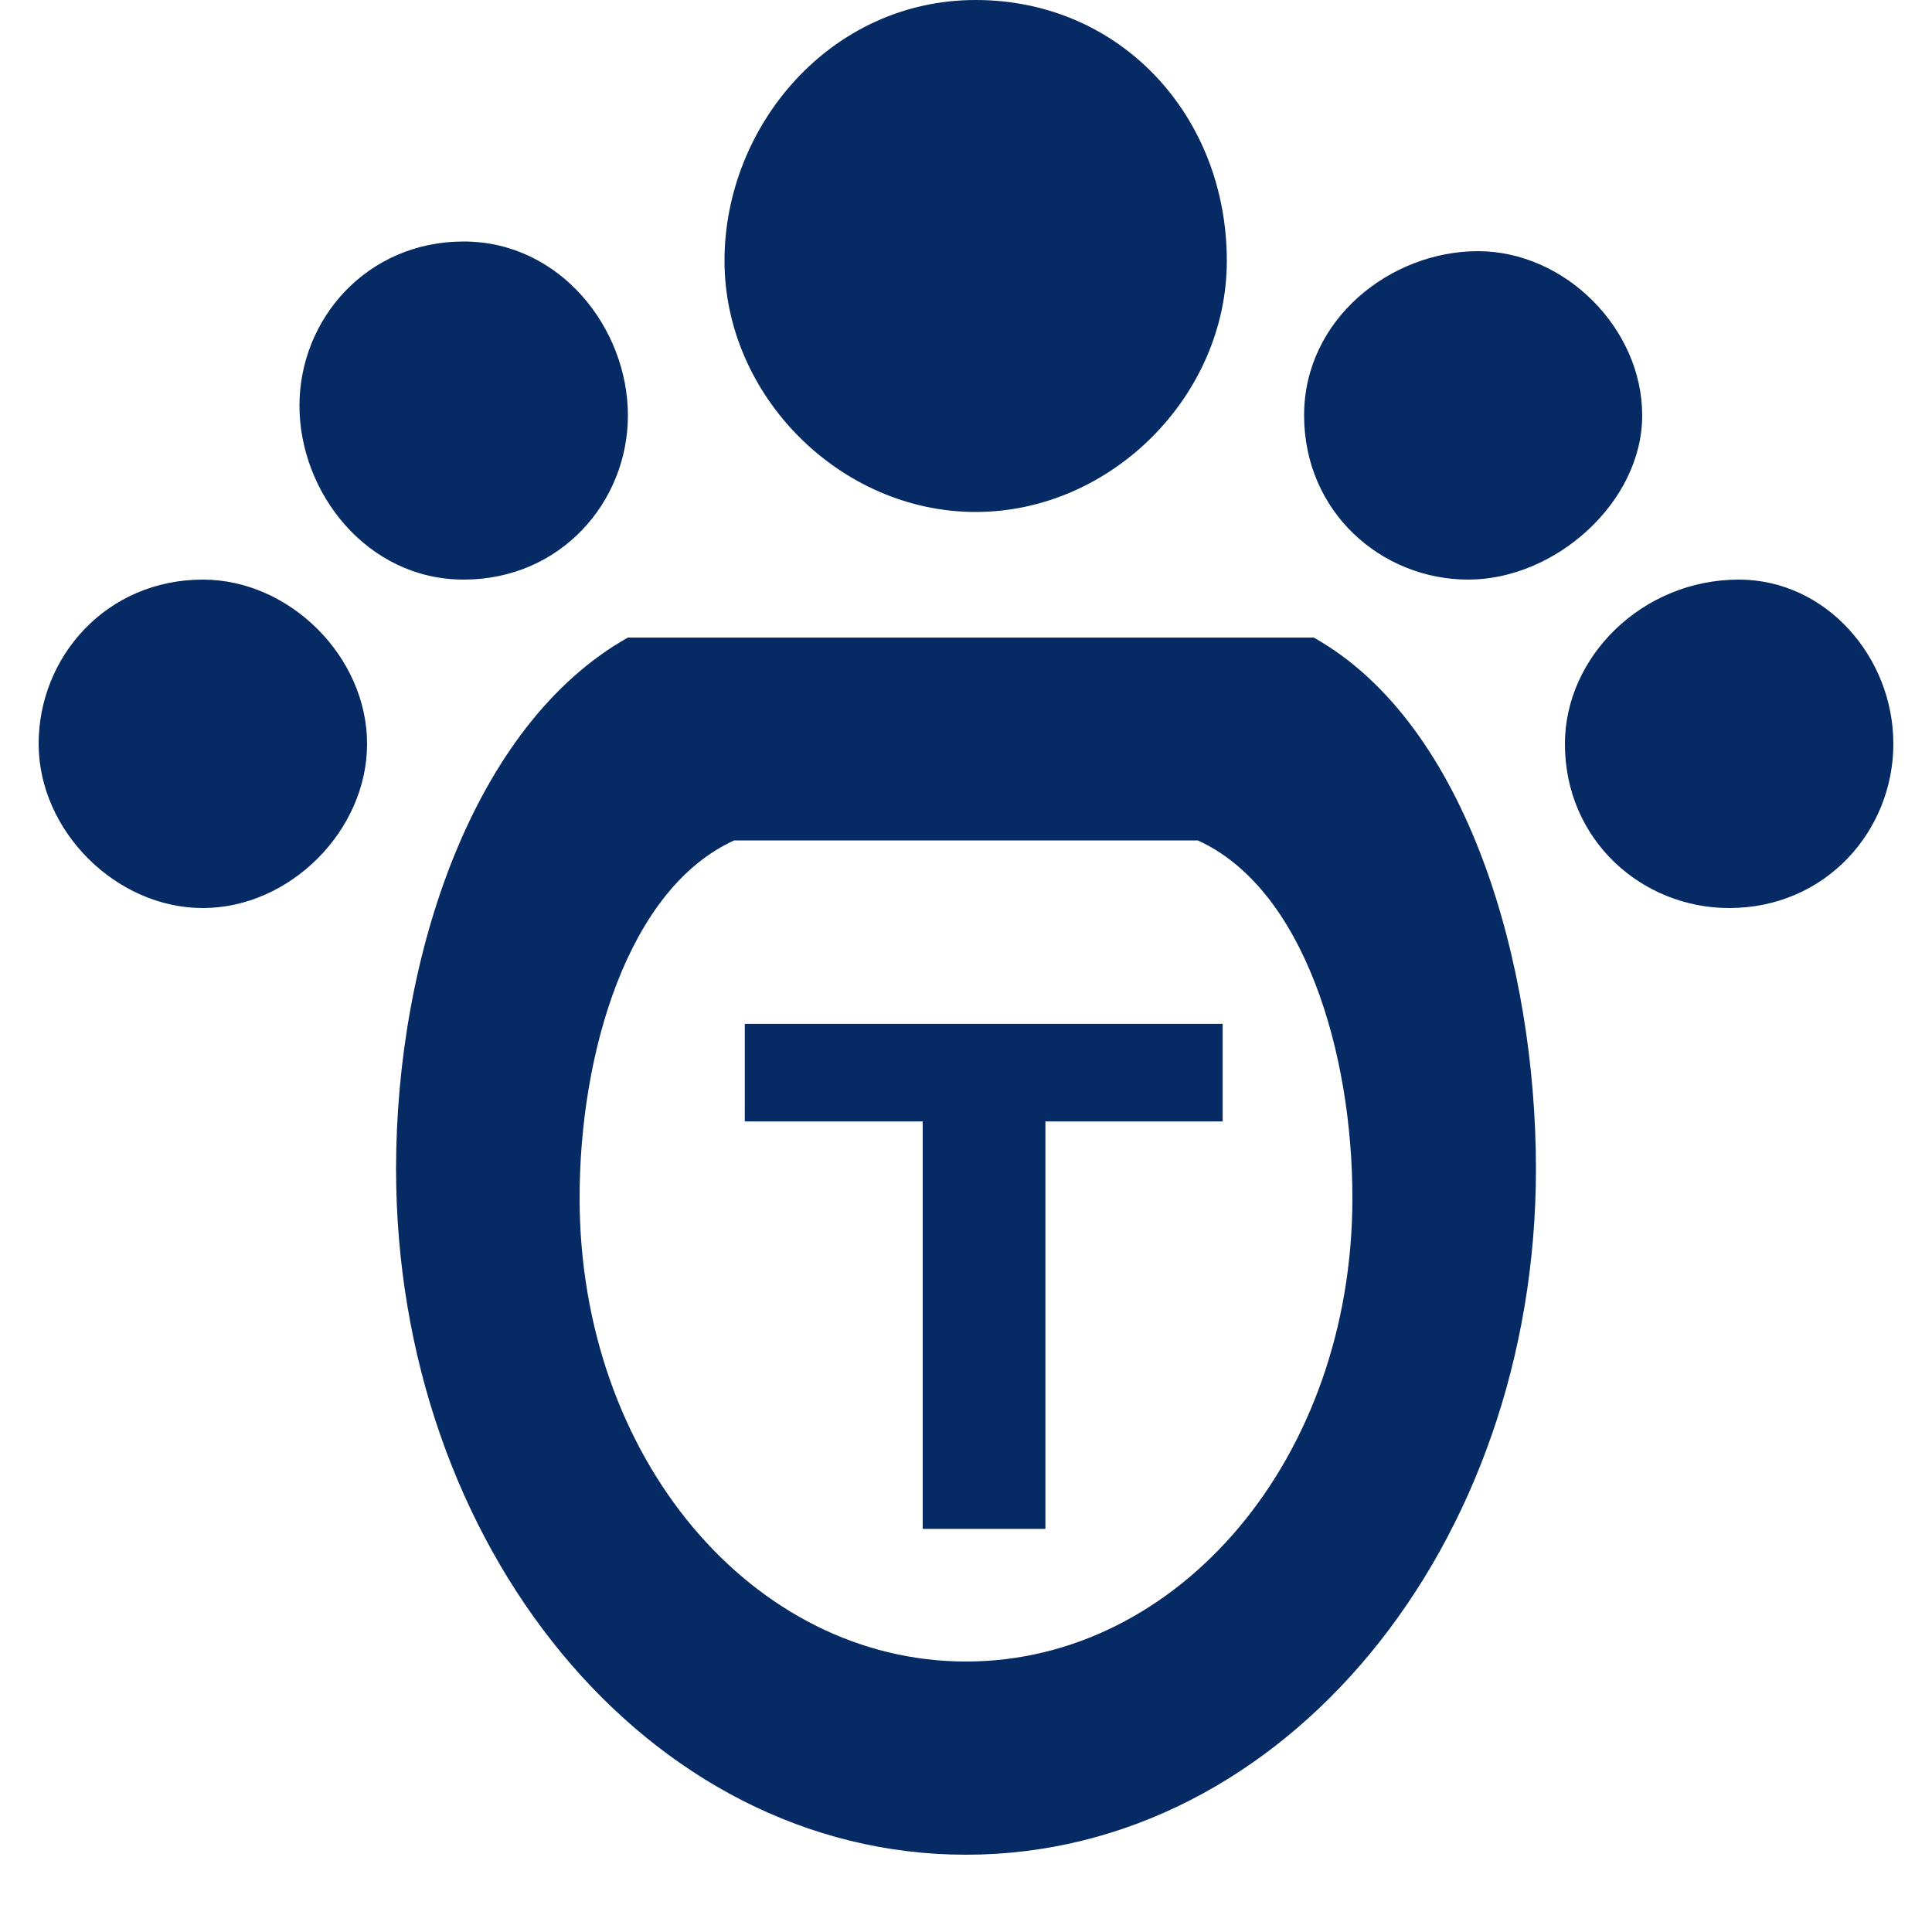 <?xml version="1.0" encoding="UTF-8"?>
<svg id="Layer_1" xmlns="http://www.w3.org/2000/svg" version="1.1" viewBox="0 0 20 20">
  <!-- Generator: Adobe Illustrator 29.6.1, SVG Export Plug-In . SVG Version: 2.1.1 Build 9)  -->
  <path d="M12.7,2.7c0,1.4-1.2,2.6-2.6,2.6s-2.6-1.2-2.6-2.6,1.1-2.7,2.6-2.7,2.6,1.2,2.6,2.7ZM15.9,12.1c0,3.9-2.6,7.1-5.9,7.1s-5.9-3.2-5.9-7.1c0-2.2.8-4.6,2.4-5.5h7.1c1.6.9,2.3,3.4,2.3,5.5ZM14,12.4c0-1.5-.5-3.2-1.6-3.7h-4.8c-1.1.5-1.6,2.2-1.6,3.7,0,2.7,1.8,4.8,4,4.8s4-2.1,4-4.8ZM4.8,2.5c-1,0-1.7.8-1.7,1.7s.7,1.8,1.7,1.8,1.7-.8,1.7-1.7-.7-1.8-1.7-1.8ZM2.1,6c-1,0-1.7.8-1.7,1.7s.8,1.7,1.7,1.7,1.7-.8,1.7-1.7-.8-1.7-1.7-1.7ZM13.5,4.3c0,1,.8,1.7,1.7,1.7s1.8-.8,1.8-1.7-.8-1.7-1.7-1.7-1.8.7-1.8,1.7ZM16.2,7.7c0,1,.8,1.7,1.7,1.7,1,0,1.7-.8,1.7-1.7s-.7-1.7-1.6-1.7c-1,0-1.8.8-1.8,1.7Z" fill="#062a64"/>
  <path d="M9.552,11.609h-1.842v-1.01h4.947v1.01h-1.835v4.218h-1.27v-4.218Z" fill="#062a64"/>
</svg>